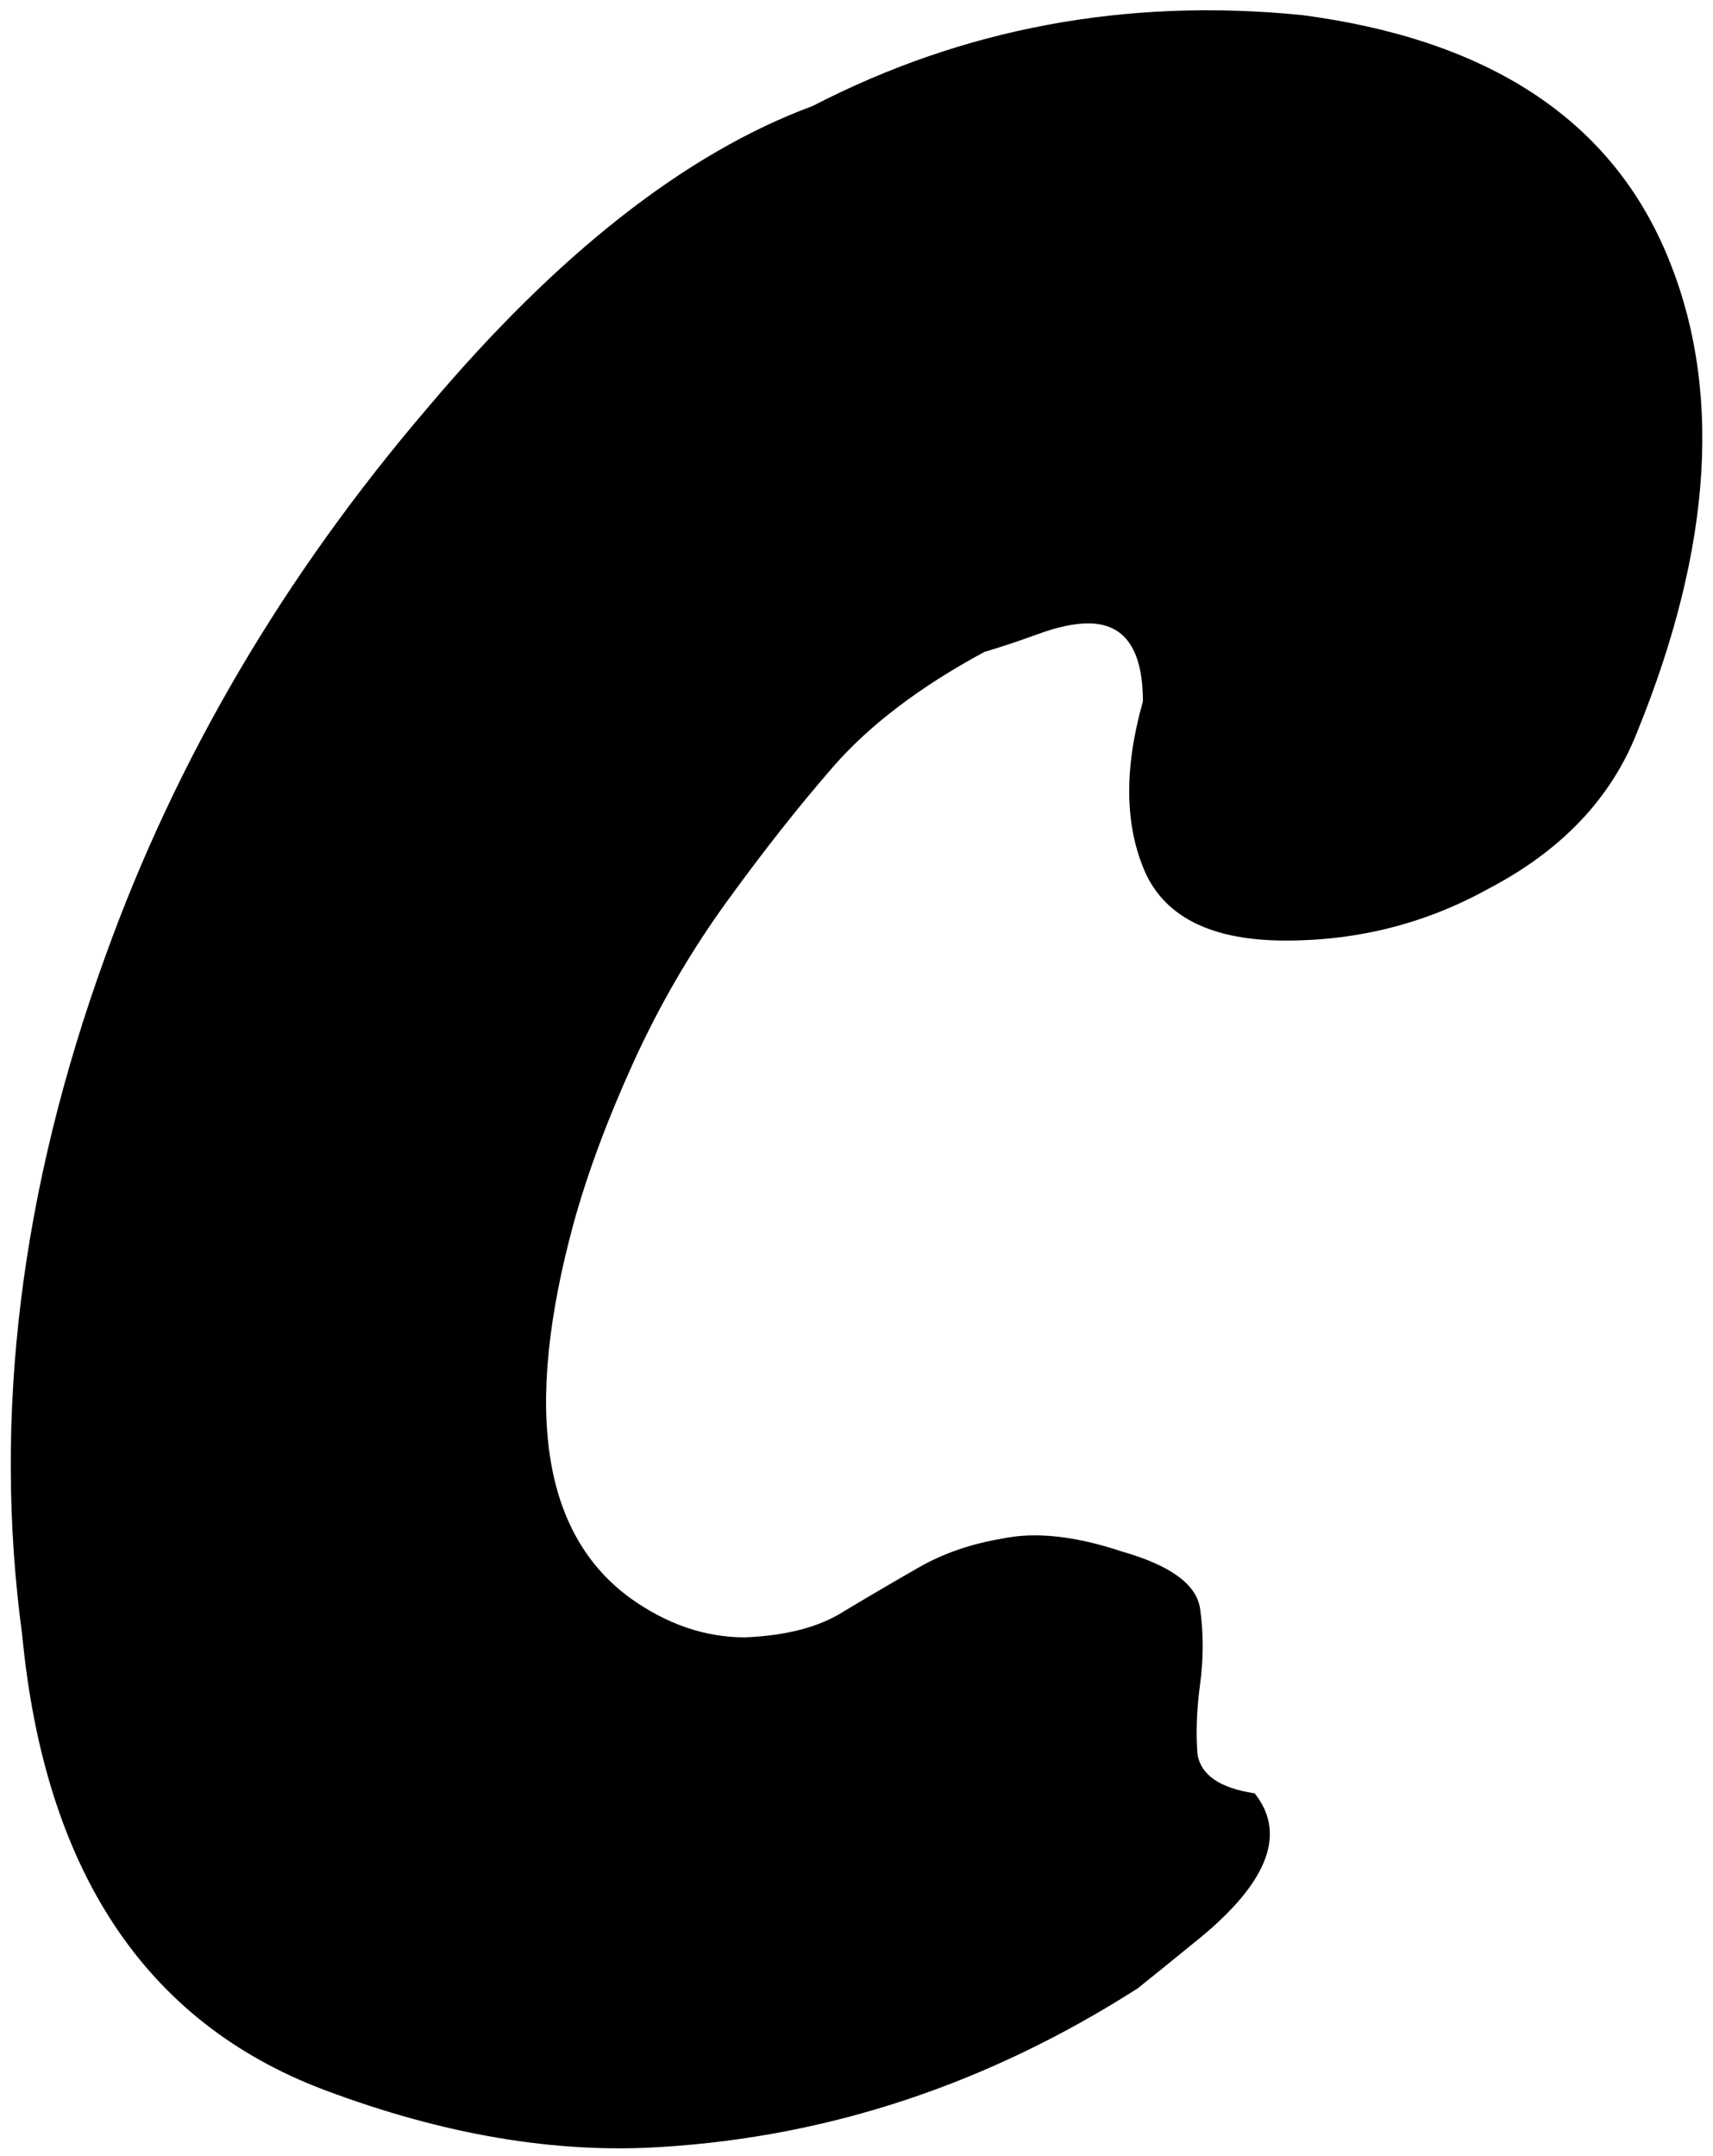 <svg width="139" height="175" viewBox="0 0 139 175" xmlns="http://www.w3.org/2000/svg">
<path d="M92.739 56.922C92.739 52.702 91.262 50.592 88.308 50.592C87.183 50.592 85.846 50.873 84.299 51.436C82.752 51.999 81.275 52.491 79.868 52.913C74.663 55.726 70.584 58.821 67.63 62.197C64.817 65.432 61.933 69.09 58.979 73.169C56.025 77.248 53.493 81.609 51.383 86.251C49.273 90.893 47.655 95.254 46.53 99.333C42.451 114.384 43.998 124.512 51.172 129.717C54.126 131.827 57.221 132.882 60.456 132.882C63.832 132.741 66.505 132.038 68.474 130.772C70.584 129.506 72.624 128.31 74.593 127.185C76.562 126.06 78.813 125.286 81.345 124.864C84.018 124.301 87.253 124.653 91.051 125.919C94.99 127.044 97.1 128.592 97.381 130.561C97.662 132.53 97.662 134.57 97.381 136.68C97.1 138.79 97.029 140.689 97.17 142.377C97.451 144.065 98.999 145.12 101.812 145.542C104.485 148.918 102.797 152.997 96.748 157.78C95.201 159.046 93.724 160.242 92.317 161.367C80.22 169.104 67.349 173.394 53.704 174.238C45.123 174.801 35.98 173.253 26.274 169.596C11.785 164.11 3.627 151.802 1.798 132.671C-0.593 114.947 1.657 96.59 8.55 77.6C14.317 61.564 23.039 46.724 34.714 33.079C45.264 20.56 55.673 12.401 65.942 8.603C78.18 2.273 91.403 -0.189 105.61 1.218C120.661 3.187 130.508 9.588 135.15 20.419C139.792 31.25 139.018 44.262 132.829 59.454C130.719 64.799 126.71 69.019 120.802 72.114C115.738 74.927 110.252 76.334 104.344 76.334C98.436 76.334 94.638 74.505 92.95 70.848C91.262 67.05 91.192 62.408 92.739 56.922Z"/>
</svg>

